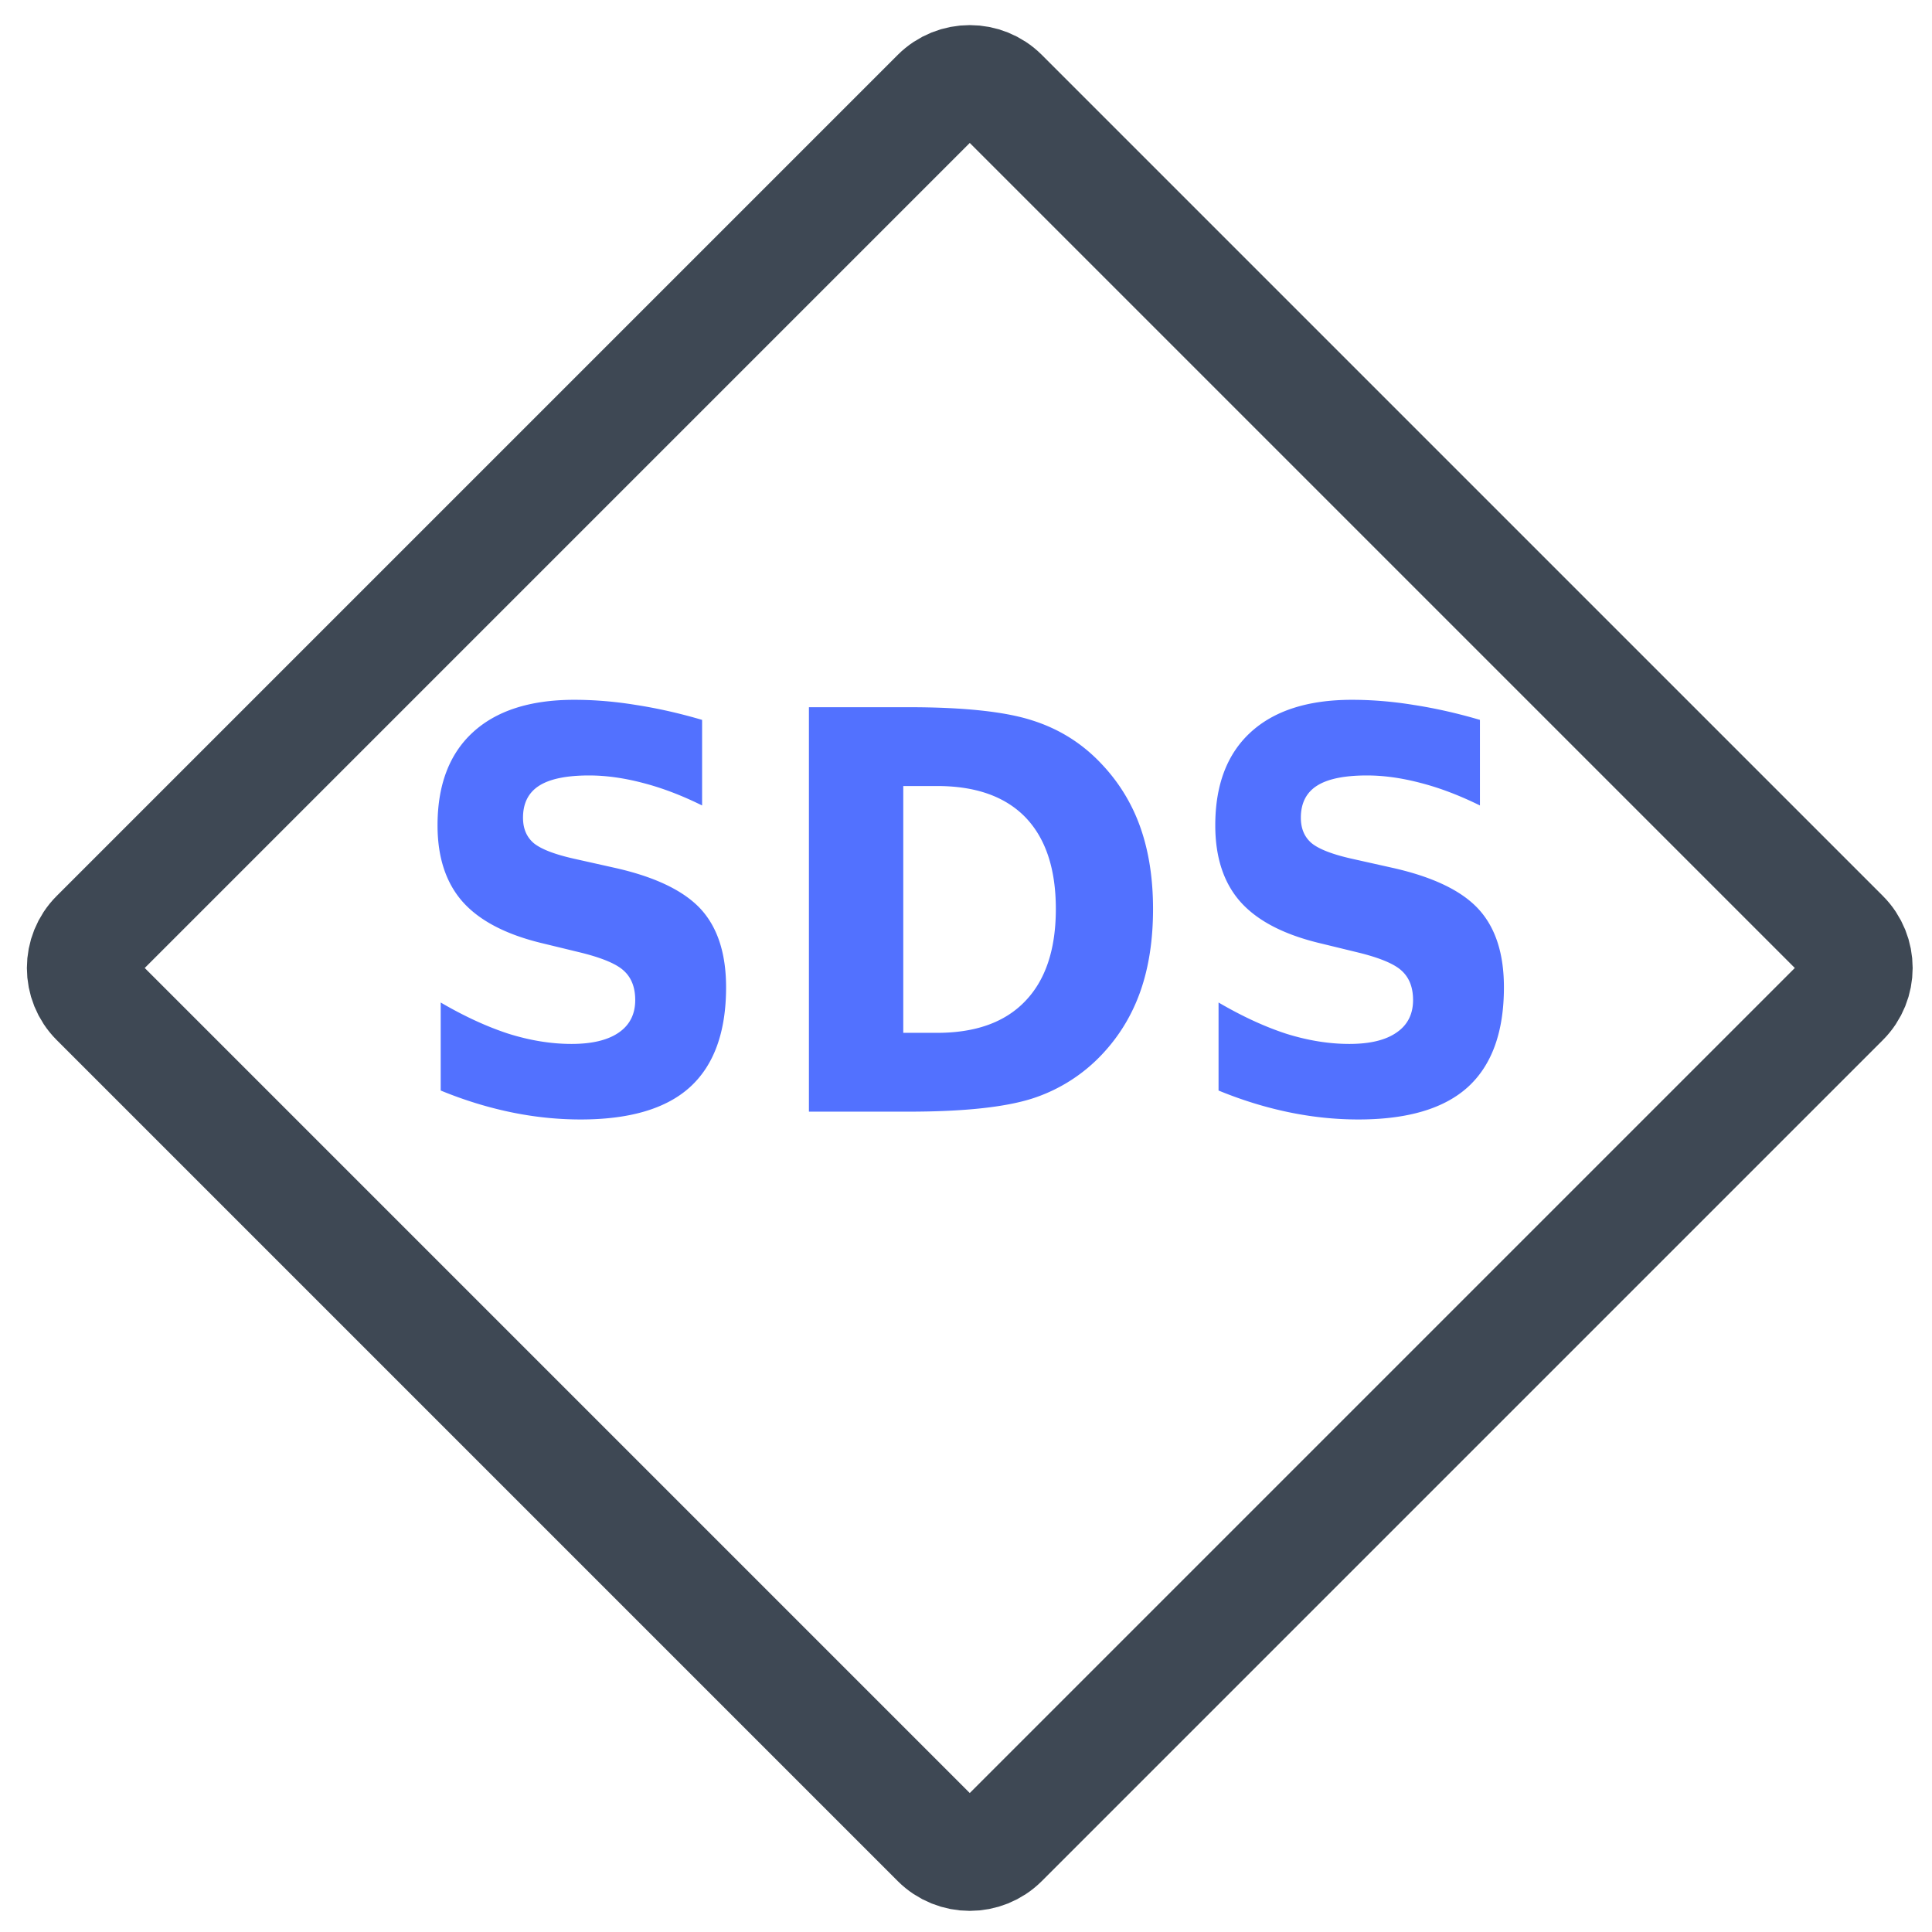 <svg xmlns="http://www.w3.org/2000/svg" viewBox="0 0 512 512"><path fill-rule="evenodd" fill="#5271ff" class="light_color fill" d="M67.88 44.92v8.1c-1.9-.94-3.75-1.65-5.56-2.12-1.81-.48-3.52-.72-5.13-.72-2.13 0-3.71.32-4.73.97-1.02.65-1.53 1.66-1.53 3.03 0 1.03.34 1.83 1.02 2.41.69.56 1.95 1.05 3.76 1.46l3.8.85c3.85.85 6.58 2.15 8.21 3.89 1.62 1.75 2.43 4.23 2.43 7.44 0 4.22-1.14 7.37-3.41 9.44-2.25 2.05-5.71 3.07-10.36 3.07-2.19 0-4.4-.23-6.61-.69-2.21-.46-4.42-1.14-6.63-2.05v-8.33c2.21 1.29 4.35 2.28 6.4 2.95 2.07.65 4.07.97 5.98.97 1.95 0 3.44-.36 4.48-1.08 1.03-.71 1.55-1.74 1.55-3.07 0-1.2-.36-2.12-1.07-2.77-.69-.65-2.09-1.24-4.19-1.75l-3.46-.84c-3.46-.82-5.99-2.13-7.6-3.93-1.59-1.79-2.39-4.21-2.39-7.25 0-3.81 1.11-6.75 3.34-8.8 2.23-2.05 5.43-3.08 9.6-3.08 1.9 0 3.85.16 5.86.49 2.01.31 4.09.78 6.24 1.41zM77.99 82V43.72h9.41c5.26 0 9.17.42 11.73 1.25 2.59.82 4.8 2.22 6.64 4.21a16.75 16.75 0 0 1 3.61 5.97c.79 2.26 1.18 4.82 1.18 7.67 0 2.89-.39 5.47-1.18 7.74-.79 2.26-1.99 4.25-3.61 5.98a15.648 15.648 0 0 1-6.68 4.23c-2.6.82-6.5 1.23-11.69 1.23h-9.41zm12.13-30.82h-3.2v23.36h3.2c3.65 0 6.43-1 8.34-3 1.93-2 2.9-4.91 2.9-8.72 0-3.79-.96-6.68-2.87-8.67-1.92-1.98-4.71-2.97-8.37-2.97zm51.38-6.26v8.1c-1.91-.94-3.76-1.65-5.57-2.12-1.81-.48-3.51-.72-5.12-.72-2.13 0-3.71.32-4.73.97-1.02.65-1.53 1.66-1.53 3.03 0 1.03.34 1.83 1.02 2.41.69.56 1.94 1.05 3.75 1.46l3.8.85c3.85.85 6.59 2.15 8.21 3.89 1.63 1.75 2.44 4.23 2.44 7.44 0 4.22-1.14 7.37-3.41 9.44-2.26 2.05-5.72 3.07-10.37 3.07-2.19 0-4.39-.23-6.6-.69-2.21-.46-4.42-1.14-6.63-2.05v-8.33c2.21 1.29 4.34 2.28 6.39 2.95 2.07.65 4.07.97 5.99.97 1.95 0 3.44-.36 4.47-1.08 1.04-.71 1.56-1.74 1.56-3.07 0-1.2-.36-2.12-1.07-2.77-.69-.65-2.09-1.24-4.2-1.75l-3.45-.84c-3.47-.82-6-2.13-7.61-3.93-1.59-1.79-2.39-4.21-2.39-7.25 0-3.81 1.11-6.75 3.34-8.8 2.23-2.05 5.43-3.08 9.6-3.08 1.9 0 3.86.16 5.87.49 2.01.31 4.09.78 6.24 1.41z" style="transform:translate(-4px,65px) scale(2.8)"></path><path class="dark_color stroke" fill="none" stroke="#3E4854" stroke-width="30" stroke-miterlimit="10" d="M488.373 265.012L265.485 487.9c-4.667 4.667-12.304 4.667-16.971 0L25.627 265.012c-4.667-4.667-4.667-12.304 0-16.971L248.515 25.154c4.667-4.667 12.304-4.667 16.971 0l222.888 222.888c4.666 4.666 4.666 12.303-.001 16.97z"></path></svg>